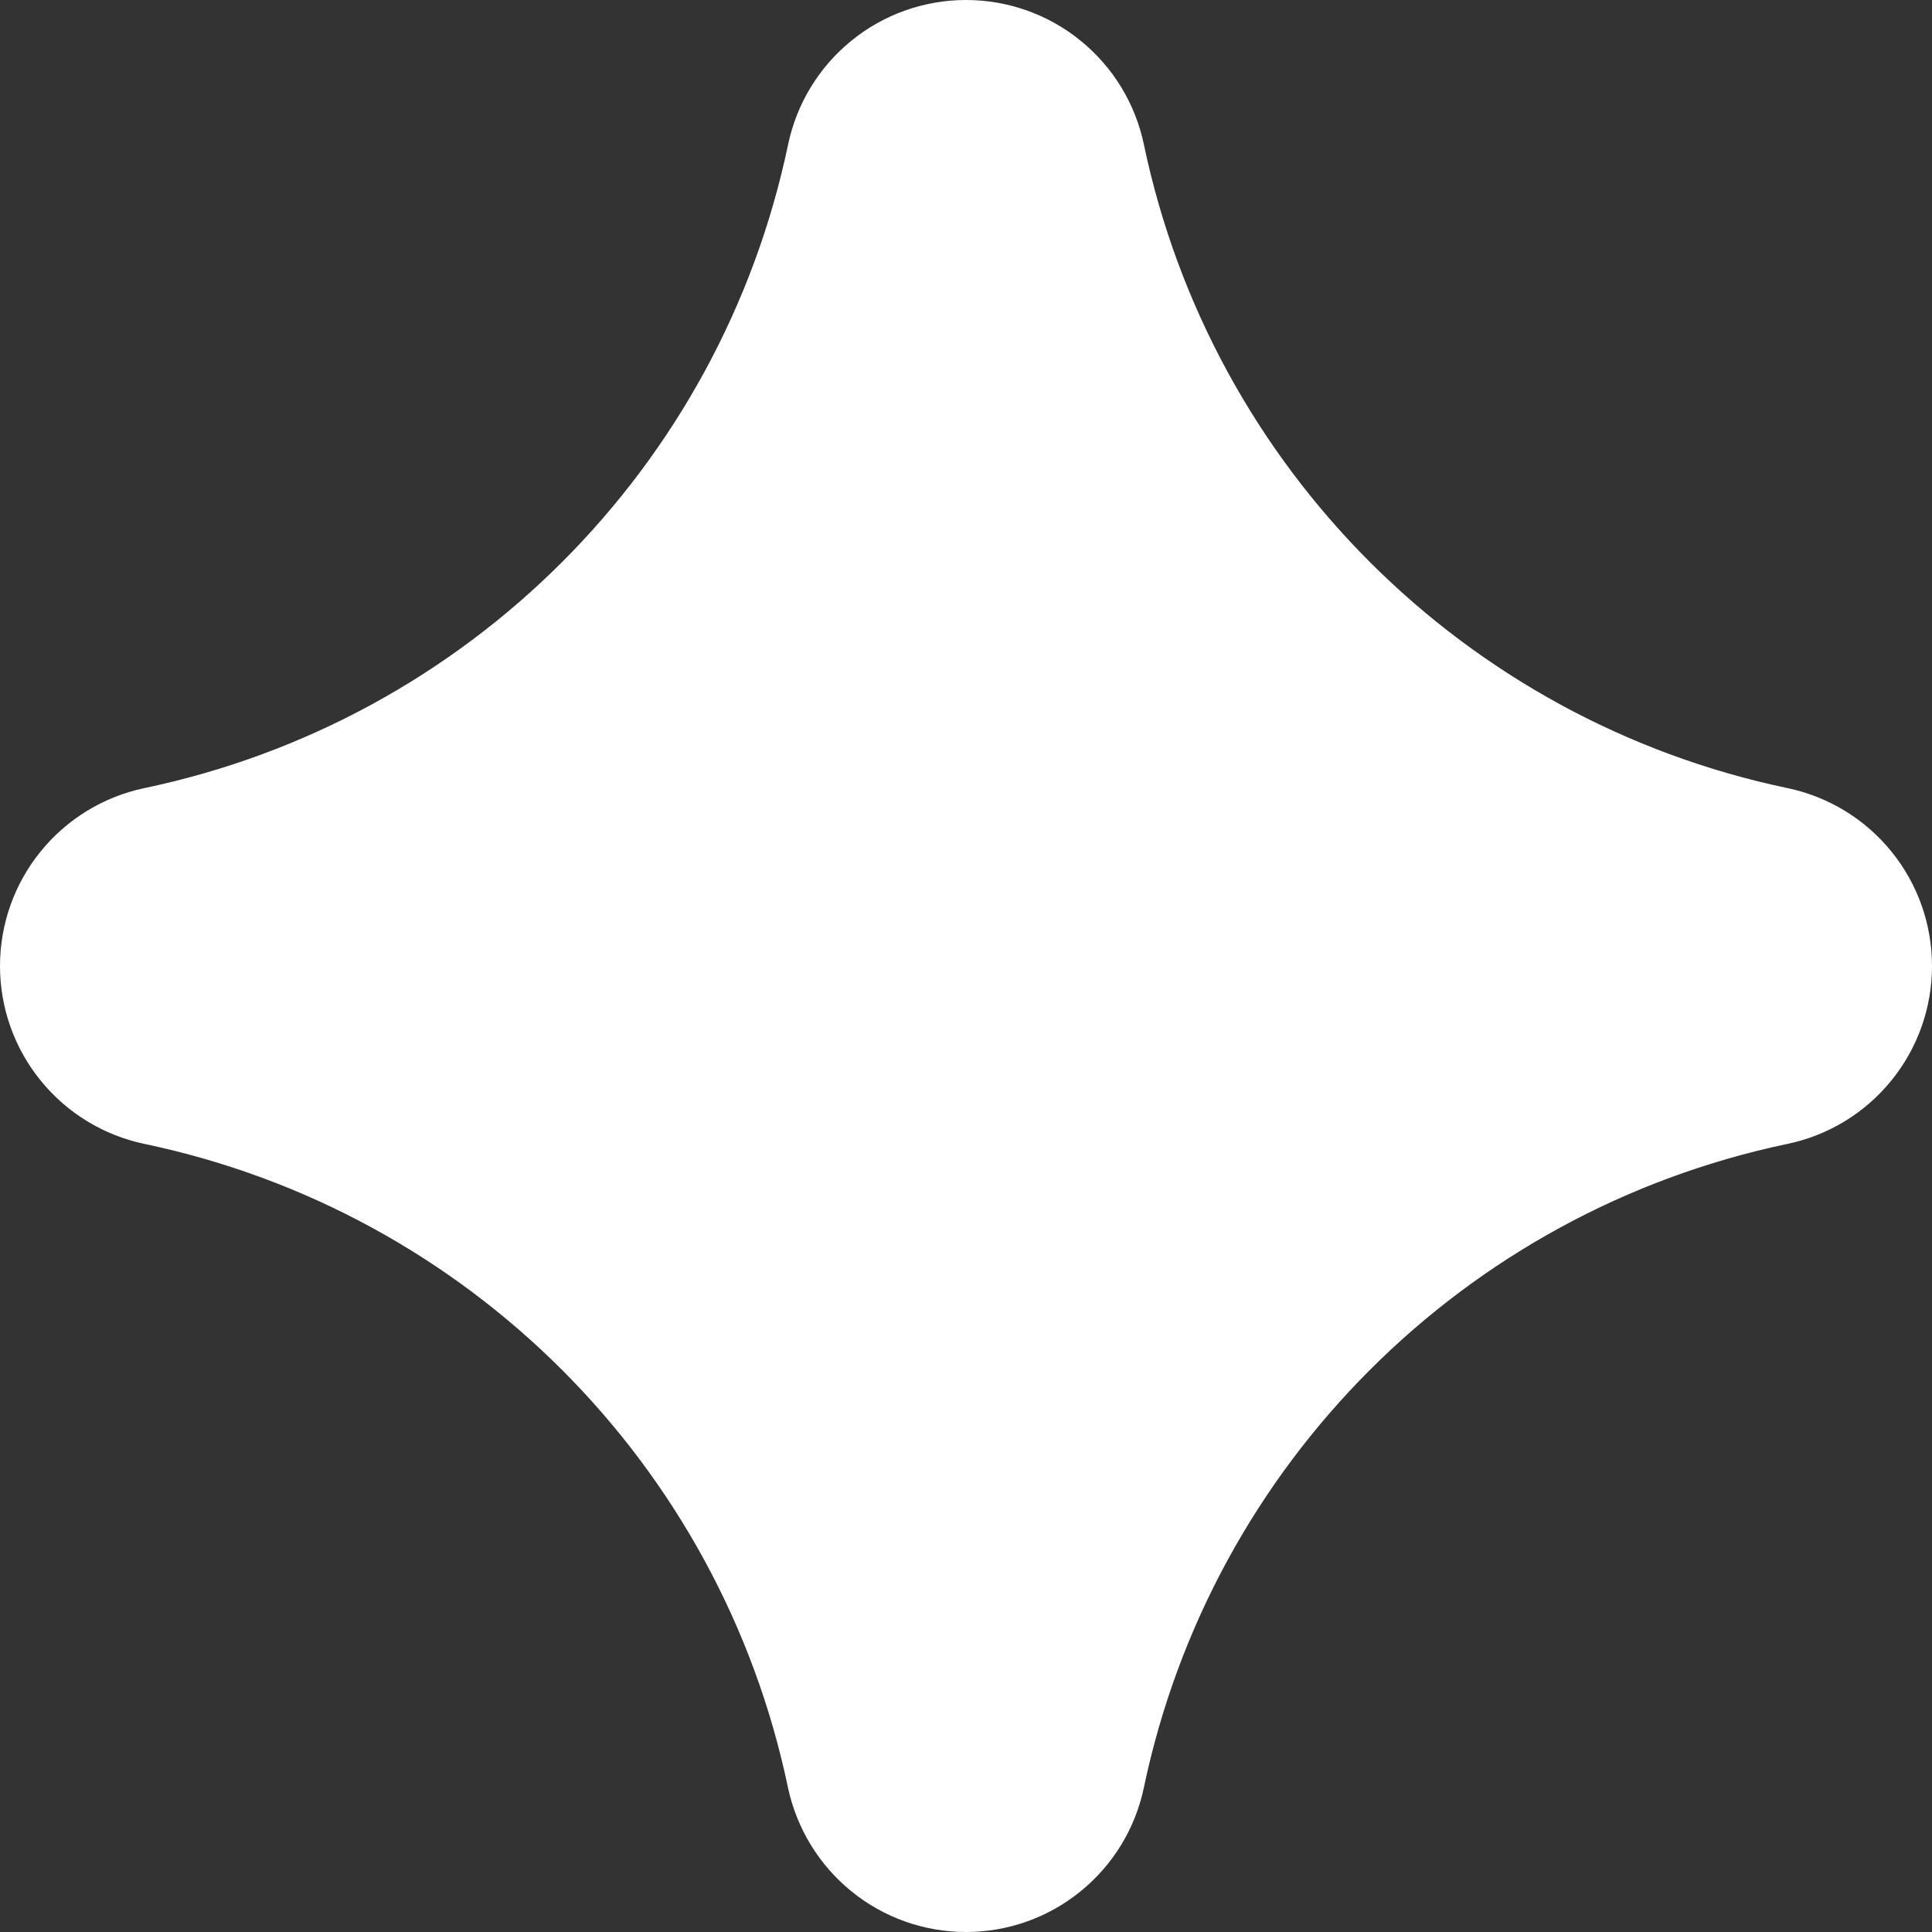 <?xml version="1.0" encoding="UTF-8"?> <svg xmlns="http://www.w3.org/2000/svg" width="12" height="12" viewBox="0 0 12 12" fill="none"><rect x="0" y="0" width="12" height="12" fill="#333333" stroke="none"/><path d="M11.102 4.895C9.095 4.474 7.526 2.905 7.105 0.898C7.052 0.644 6.913 0.416 6.712 0.253C6.511 0.089 6.259 8.05146e-06 6 5.4481e-10C5.741 -8.05037e-06 5.489 0.089 5.288 0.253C5.087 0.416 4.948 0.644 4.895 0.898C4.474 2.905 2.905 4.474 0.897 4.895C0.644 4.948 0.416 5.087 0.253 5.288C0.089 5.489 0 5.741 0 6C0 6.259 0.089 6.511 0.253 6.712C0.416 6.913 0.644 7.052 0.897 7.105C2.905 7.526 4.474 9.095 4.894 11.102C4.948 11.356 5.087 11.584 5.288 11.747C5.489 11.911 5.741 12 6 12C6.259 12 6.511 11.911 6.712 11.747C6.913 11.584 7.052 11.356 7.105 11.102C7.526 9.095 9.095 7.526 11.102 7.105C11.356 7.052 11.584 6.913 11.747 6.712C11.911 6.511 12 6.259 12 6C12 5.741 11.911 5.489 11.747 5.288C11.584 5.087 11.356 4.948 11.102 4.895Z" fill="white"></path></svg> 